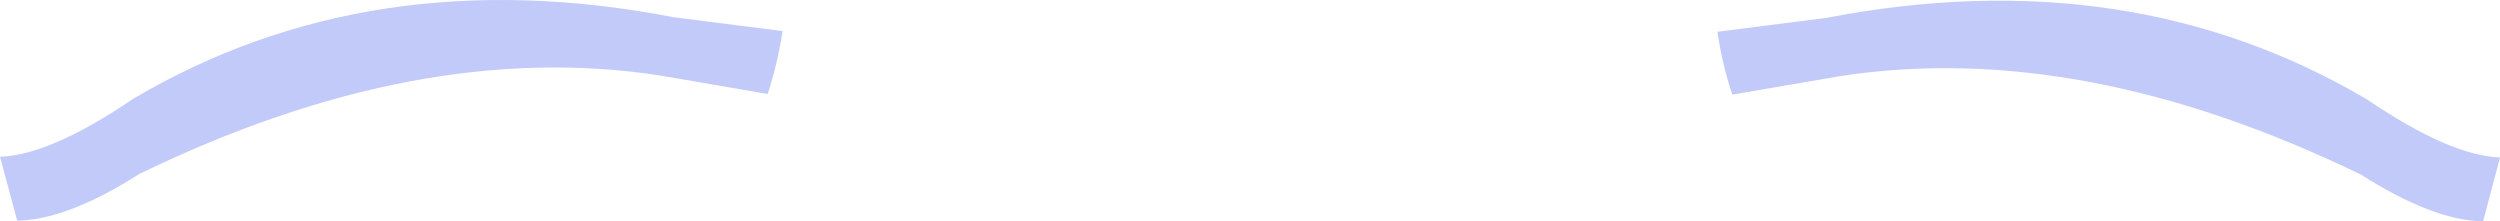 <?xml version="1.0" encoding="UTF-8" standalone="no"?>
<svg xmlns:xlink="http://www.w3.org/1999/xlink" height="32.75px" width="369.95px" xmlns="http://www.w3.org/2000/svg">
  <g transform="matrix(1.0, 0.0, 0.0, 1.0, 184.95, -27.25)">
    <path d="M185.0 50.55 L182.5 60.0 Q175.15 59.9 164.45 53.1 123.1 33.05 87.45 38.5 L71.4 41.25 Q69.9 36.8 69.2 31.95 L85.3 29.9 Q130.15 21.25 165.3 41.95 177.6 50.3 185.0 50.55 M-71.35 41.15 L-87.4 38.4 Q-123.05 32.95 -164.35 53.0 -175.05 59.8 -182.4 59.9 L-184.95 50.45 Q-177.5 50.2 -165.2 41.85 -130.1 21.15 -85.25 29.8 L-69.15 31.85 Q-69.9 36.75 -71.35 41.15" fill="#c1caf9" fill-rule="evenodd" stroke="none"/>
  </g>
</svg>
